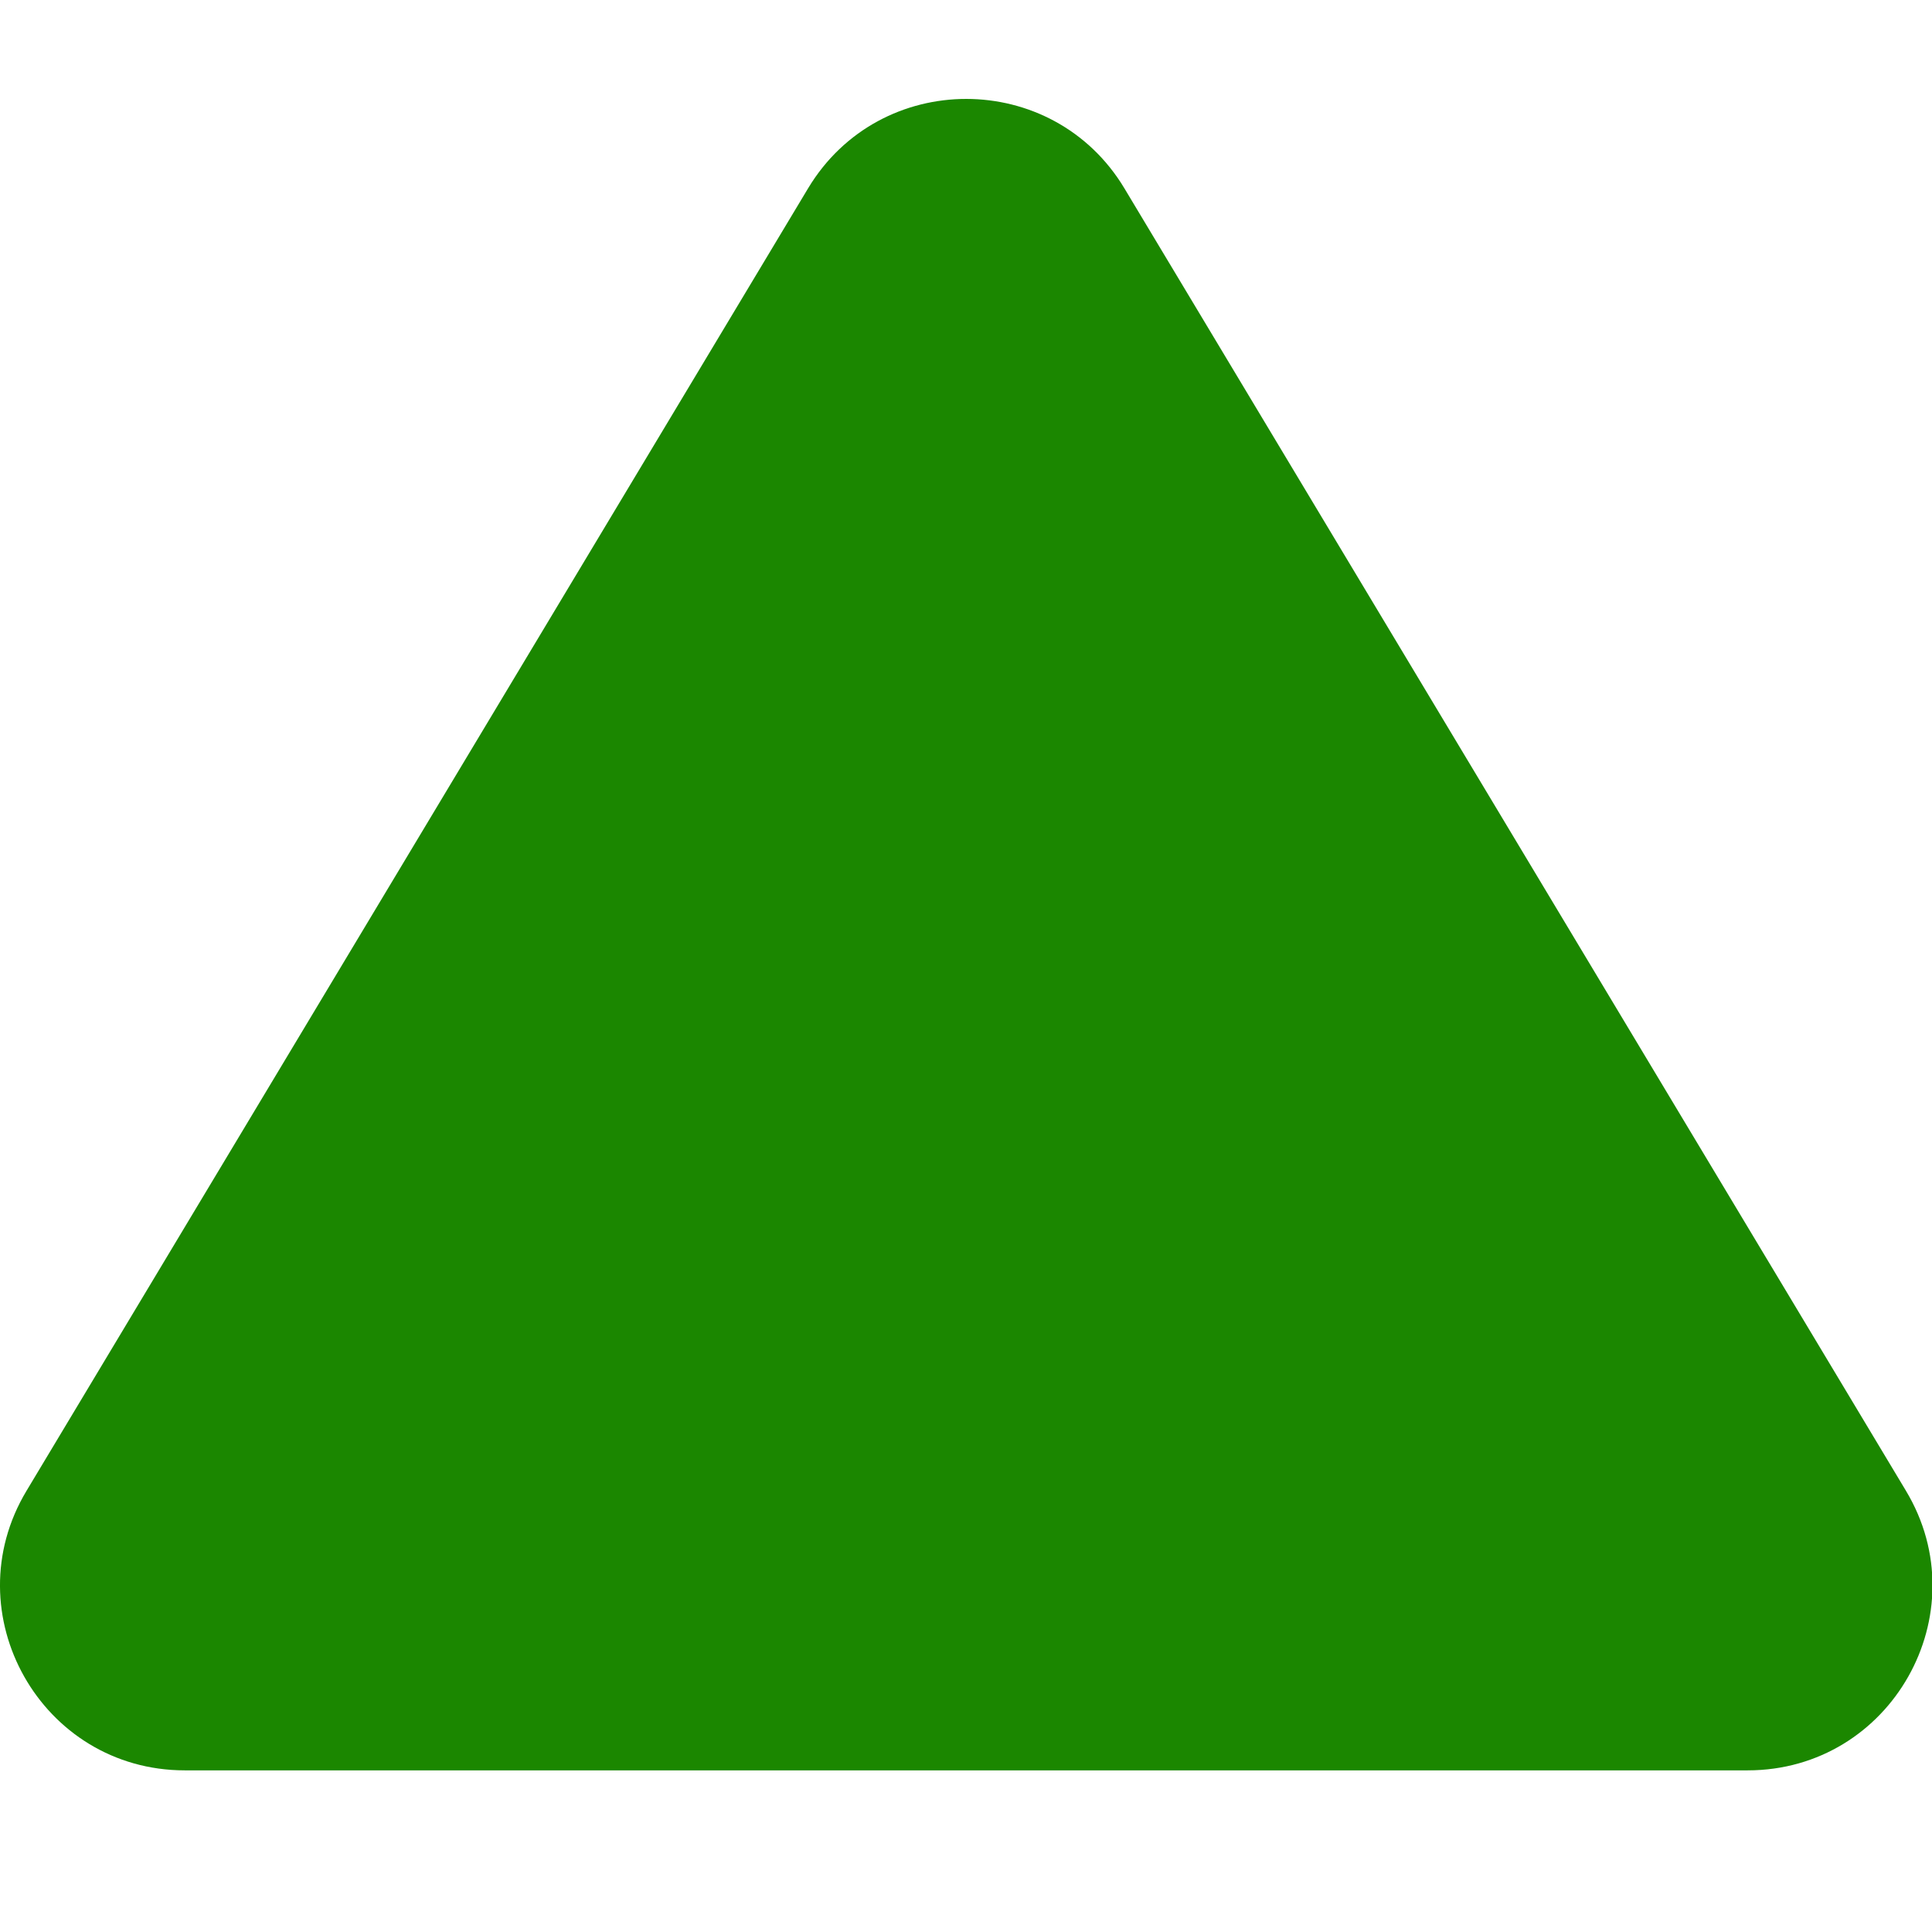 <svg xmlns="http://www.w3.org/2000/svg" width="24" height="24" viewBox="0 0 24 24"><path fill="#1B8700" d="M23.677 18.52c.914 1.523-.183 3.472-1.967 3.472h-19.414c-1.784 0-2.881-1.949-1.967-3.472l9.709-16.18c.891-1.483 3.041-1.48 3.93 0l9.709 16.18z"/></svg>
